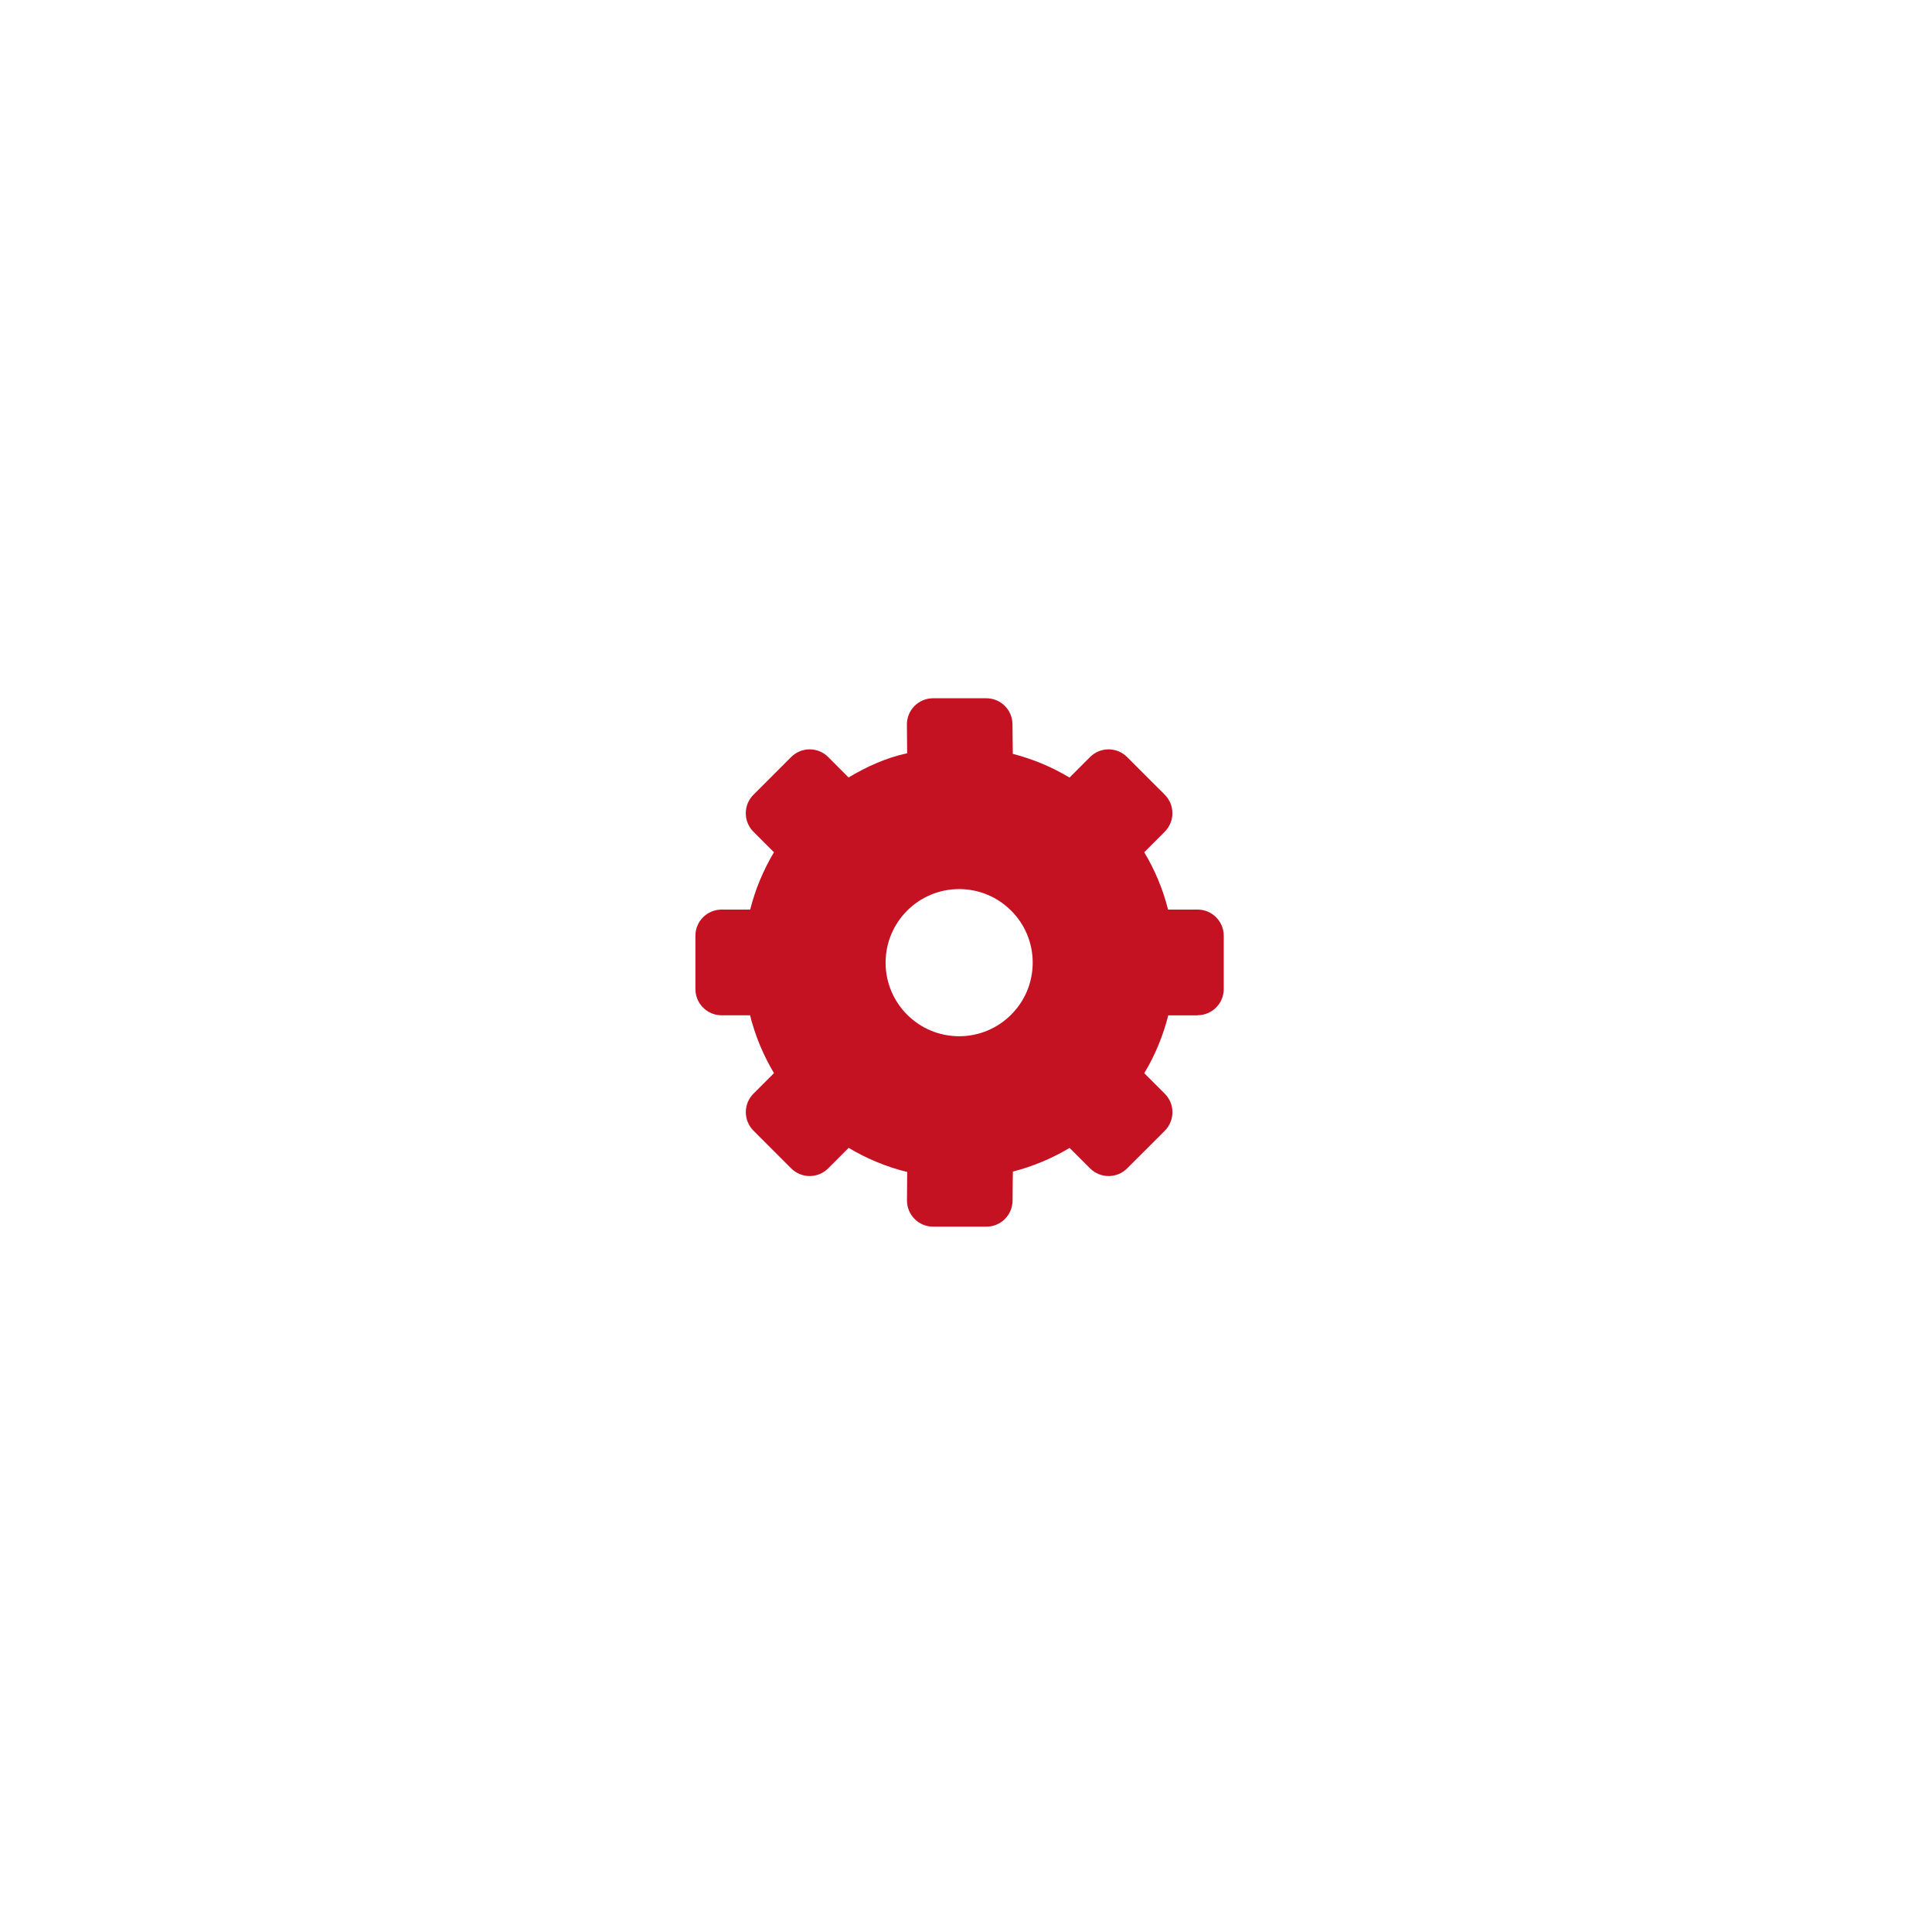 <?xml version="1.0" encoding="UTF-8"?> <svg xmlns="http://www.w3.org/2000/svg" width="181" height="181" viewBox="0 0 181 181" fill="none"> <g filter="url(#filter0_d_173_12)"> <rect x="40" y="40" width="101" height="101" rx="30" fill="white"></rect> </g> <path d="M112.195 95.112C113.545 95.112 114.647 94.018 114.647 92.658V87.666C114.647 86.313 113.551 85.214 112.195 85.214H109.435C109.435 85.212 109.435 85.211 109.428 85.204C108.946 83.294 108.188 81.493 107.199 79.844L109.122 77.918C110.076 76.961 110.076 75.41 109.122 74.452L105.591 70.922C105.131 70.461 104.507 70.204 103.856 70.204C103.208 70.204 102.579 70.463 102.122 70.923L100.2 72.846C98.566 71.867 96.779 71.111 94.885 70.626C94.879 70.625 94.866 69.207 94.853 67.852C94.849 66.505 93.756 65.417 92.404 65.417H87.413C86.76 65.417 86.134 65.678 85.673 66.142C85.213 66.605 84.957 67.236 84.963 67.888L84.987 70.57C83.031 70.985 81.187 71.827 79.499 72.837L77.589 70.922C77.13 70.461 76.506 70.204 75.855 70.204C75.204 70.204 74.58 70.463 74.121 70.922L70.586 74.456C69.63 75.413 69.629 76.964 70.586 77.922L72.509 79.844C71.525 81.495 70.767 83.294 70.283 85.204C70.281 85.211 70.281 85.212 70.278 85.214H67.603C66.249 85.214 65.15 86.311 65.15 87.666V92.663C65.15 94.016 66.248 95.118 67.603 95.118H70.265C70.242 95.021 70.223 94.931 70.199 94.829C70.223 94.922 70.242 95.015 70.265 95.106C70.75 97.041 71.512 98.869 72.512 100.537L70.591 102.456C70.13 102.914 69.872 103.538 69.872 104.192C69.872 104.846 70.13 105.466 70.591 105.927L74.123 109.461C74.582 109.918 75.204 110.179 75.855 110.179C76.504 110.179 77.13 109.918 77.589 109.461L79.508 107.538C81.192 108.546 83.037 109.316 84.991 109.799L84.969 112.449C84.963 113.103 85.219 113.732 85.68 114.195C86.14 114.659 86.766 114.92 87.42 114.92H92.412C93.756 114.92 94.853 113.834 94.864 112.483C94.874 111.146 94.883 109.761 94.894 109.759C96.787 109.272 98.573 108.519 100.206 107.543L102.128 109.462C103.086 110.418 104.64 110.418 105.594 109.462L109.125 105.936C110.077 104.979 110.081 103.426 109.125 102.467L107.201 100.543C108.204 98.874 108.963 97.047 109.453 95.112C109.479 95.019 109.479 95.026 109.453 95.125H112.201L112.195 95.112ZM89.858 97.08C86.052 97.08 82.967 93.991 82.967 90.187C82.967 86.385 86.052 83.294 89.858 83.294C93.663 83.294 96.749 86.382 96.749 90.187C96.749 93.995 93.663 97.08 89.858 97.08Z" fill="#C41223"></path> <defs> <filter id="filter0_d_173_12" x="0" y="0" width="181" height="181" filterUnits="userSpaceOnUse" color-interpolation-filters="sRGB"> <feFlood flood-opacity="0" result="BackgroundImageFix"></feFlood> <feColorMatrix in="SourceAlpha" type="matrix" values="0 0 0 0 0 0 0 0 0 0 0 0 0 0 0 0 0 0 127 0" result="hardAlpha"></feColorMatrix> <feOffset></feOffset> <feGaussianBlur stdDeviation="20"></feGaussianBlur> <feComposite in2="hardAlpha" operator="out"></feComposite> <feColorMatrix type="matrix" values="0 0 0 0 0.771 0 0 0 0 0.771 0 0 0 0 0.771 0 0 0 0.4 0"></feColorMatrix> <feBlend mode="normal" in2="BackgroundImageFix" result="effect1_dropShadow_173_12"></feBlend> <feBlend mode="normal" in="SourceGraphic" in2="effect1_dropShadow_173_12" result="shape"></feBlend> </filter> </defs> </svg> 